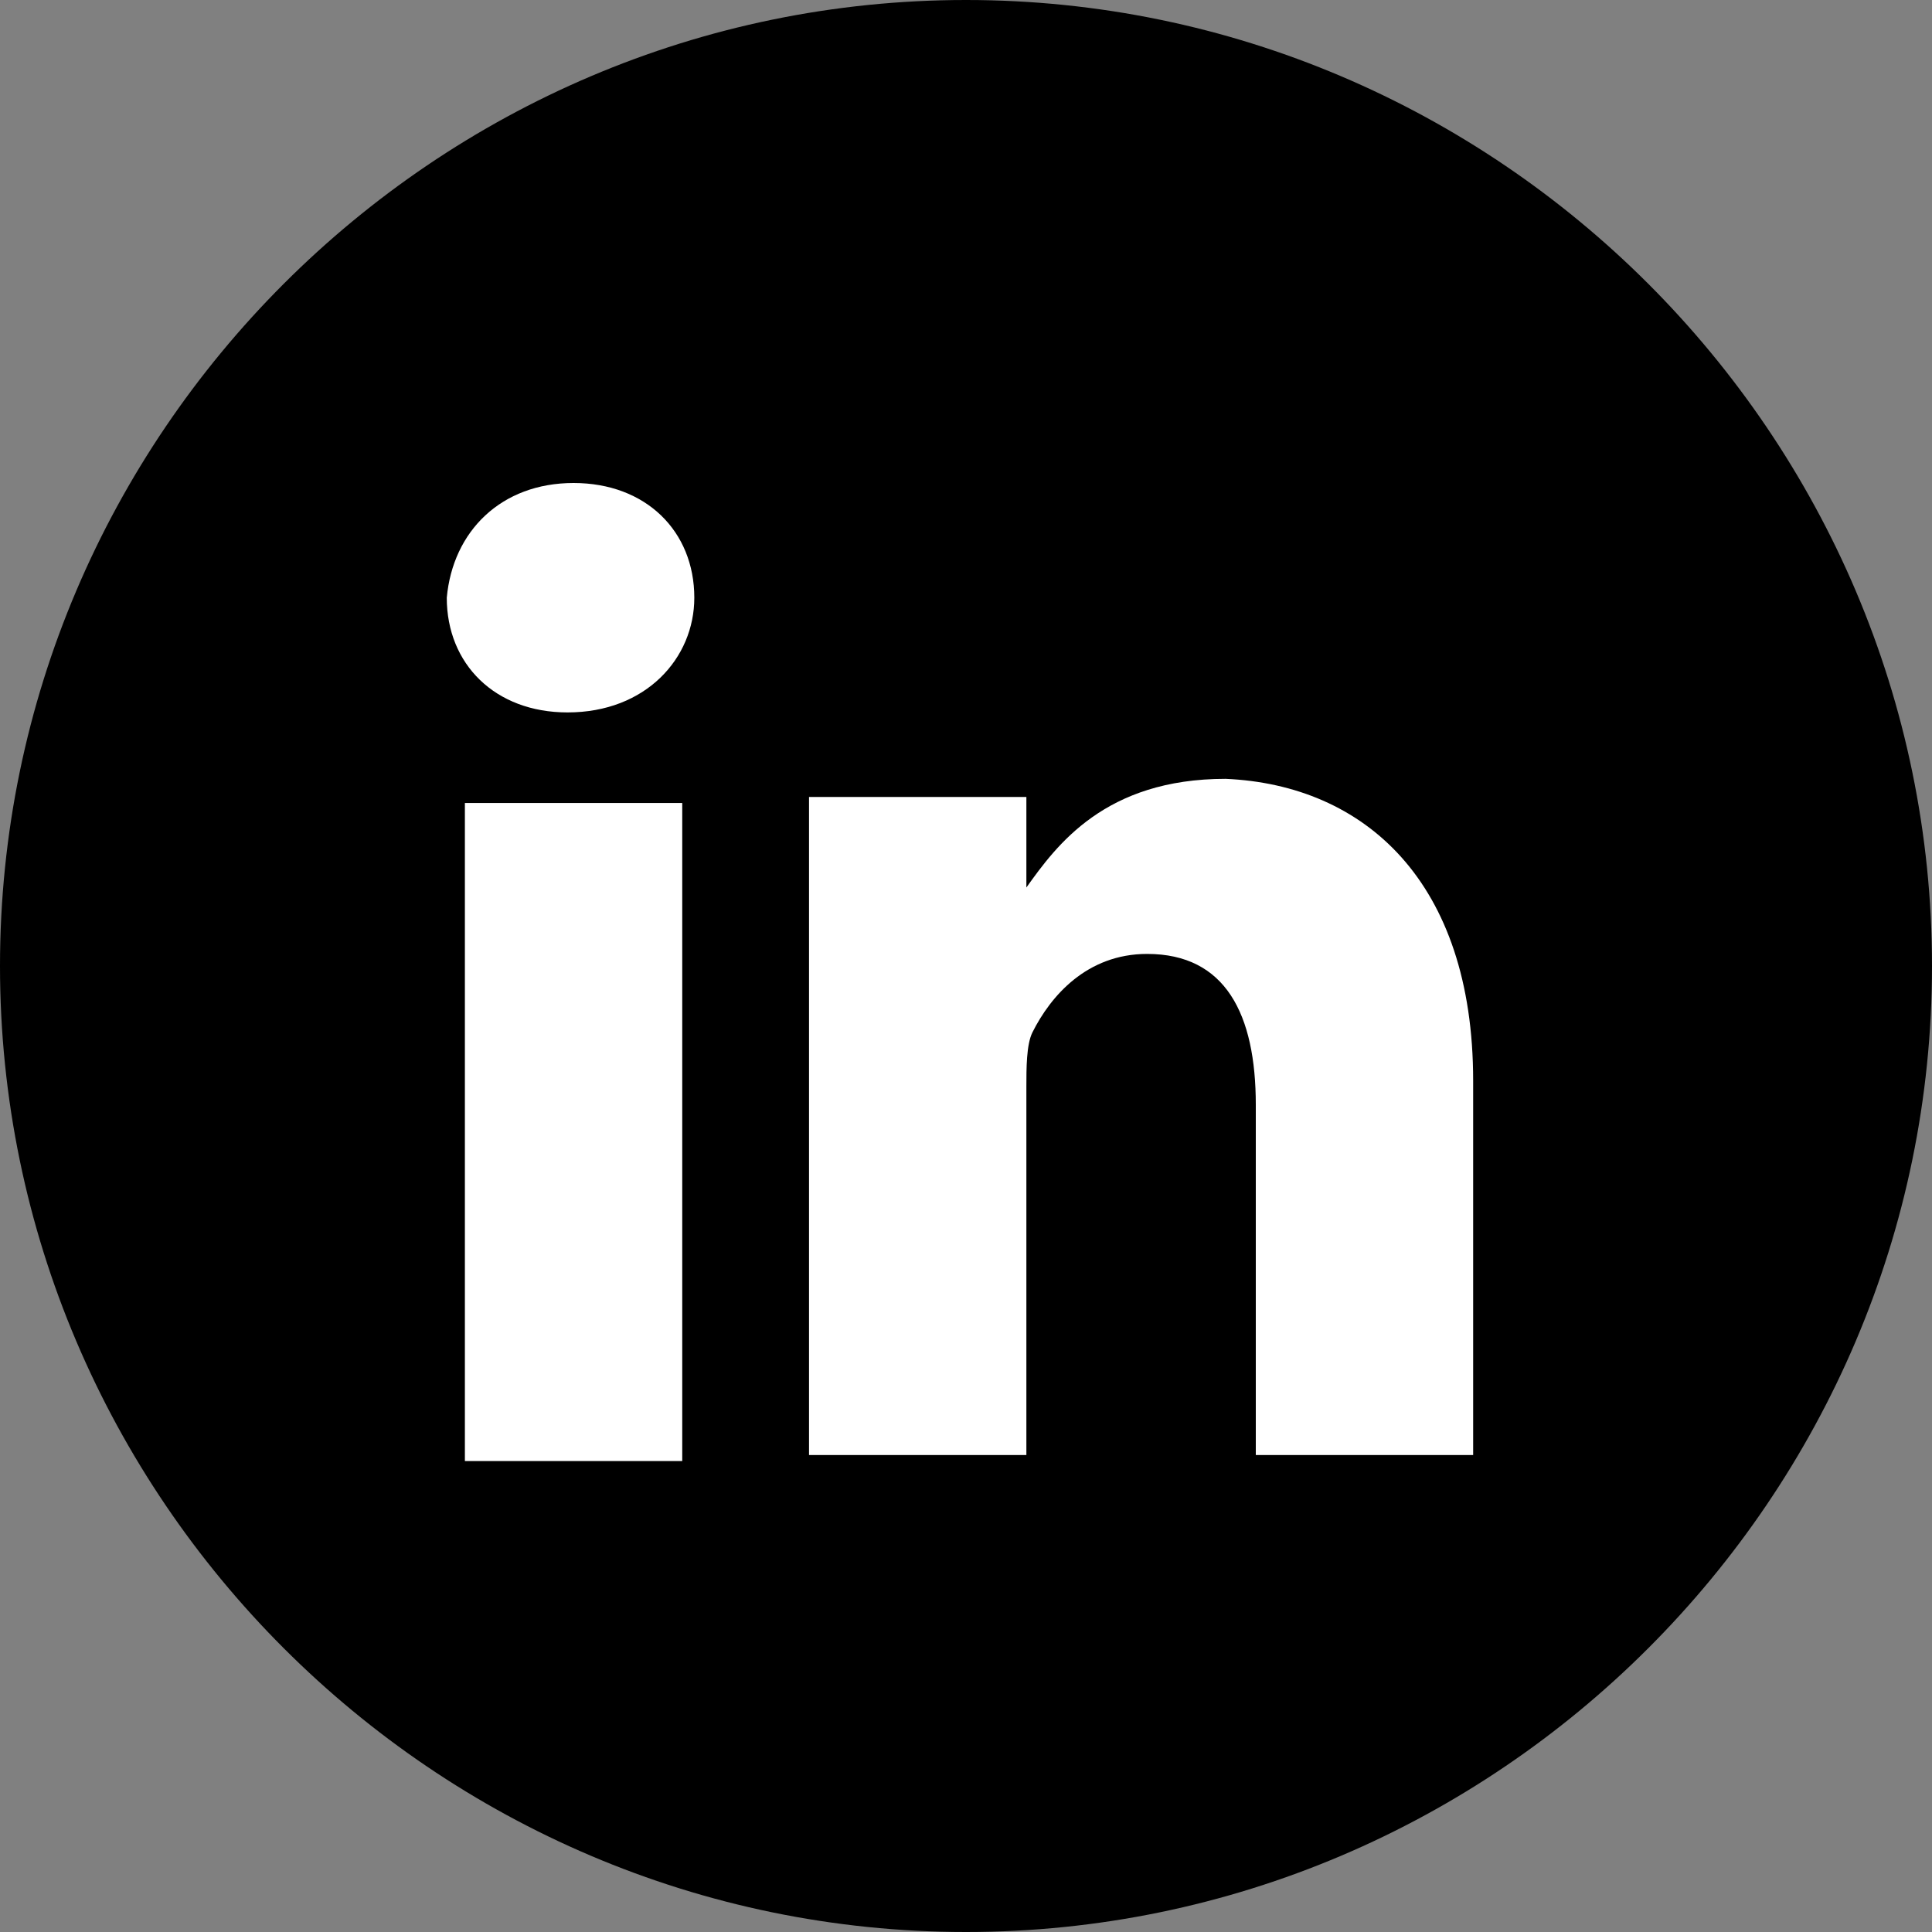 <?xml version="1.0" encoding="utf-8"?>
<!-- Generator: Adobe Illustrator 23.0.1, SVG Export Plug-In . SVG Version: 6.00 Build 0)  -->
<svg version="1.1" id="Layer_1" xmlns="http://www.w3.org/2000/svg" xmlns:xlink="http://www.w3.org/1999/xlink" x="0px" y="0px"
	 viewBox="0 0 32 32" style="enable-background:new 0 0 32 32;" xml:space="preserve">
<rect x="0" y="0" width="32" height="32" fill="#808080" stroke="none"/>
<style type="text/css">
	.st0{fill-rule:evenodd;clip-rule:evenodd;}
	.st1{fill-rule:evenodd;clip-rule:evenodd;fill:#FFFFFF;}
</style>
<g>
	<path class="st0" d="M0,16C0,7.2,7.2,0,16,0s16,7.2,16,16s-7.2,16-16,16S0,24.8,0,16z"/>
	<path class="st1" d="M11.3,13.3v10.9H7.7V13.3H11.3z M11.5,9.9c0,1-0.8,1.9-2.1,1.9h0c-1.2,0-2-0.8-2-1.9C7.5,8.8,8.3,8,9.5,8
		S11.5,8.8,11.5,9.9z M24.4,17.9l0,6.2h-3.6v-5.8c0-1.5-0.5-2.5-1.8-2.5c-1,0-1.6,0.7-1.9,1.3c-0.1,0.2-0.1,0.6-0.1,0.9v6.1h-3.6
		c0,0,0-9.9,0-10.9h3.6v1.5c0.5-0.7,1.3-1.8,3.3-1.8C22.6,13,24.4,14.6,24.4,17.9z"/>
</g>
</svg>
